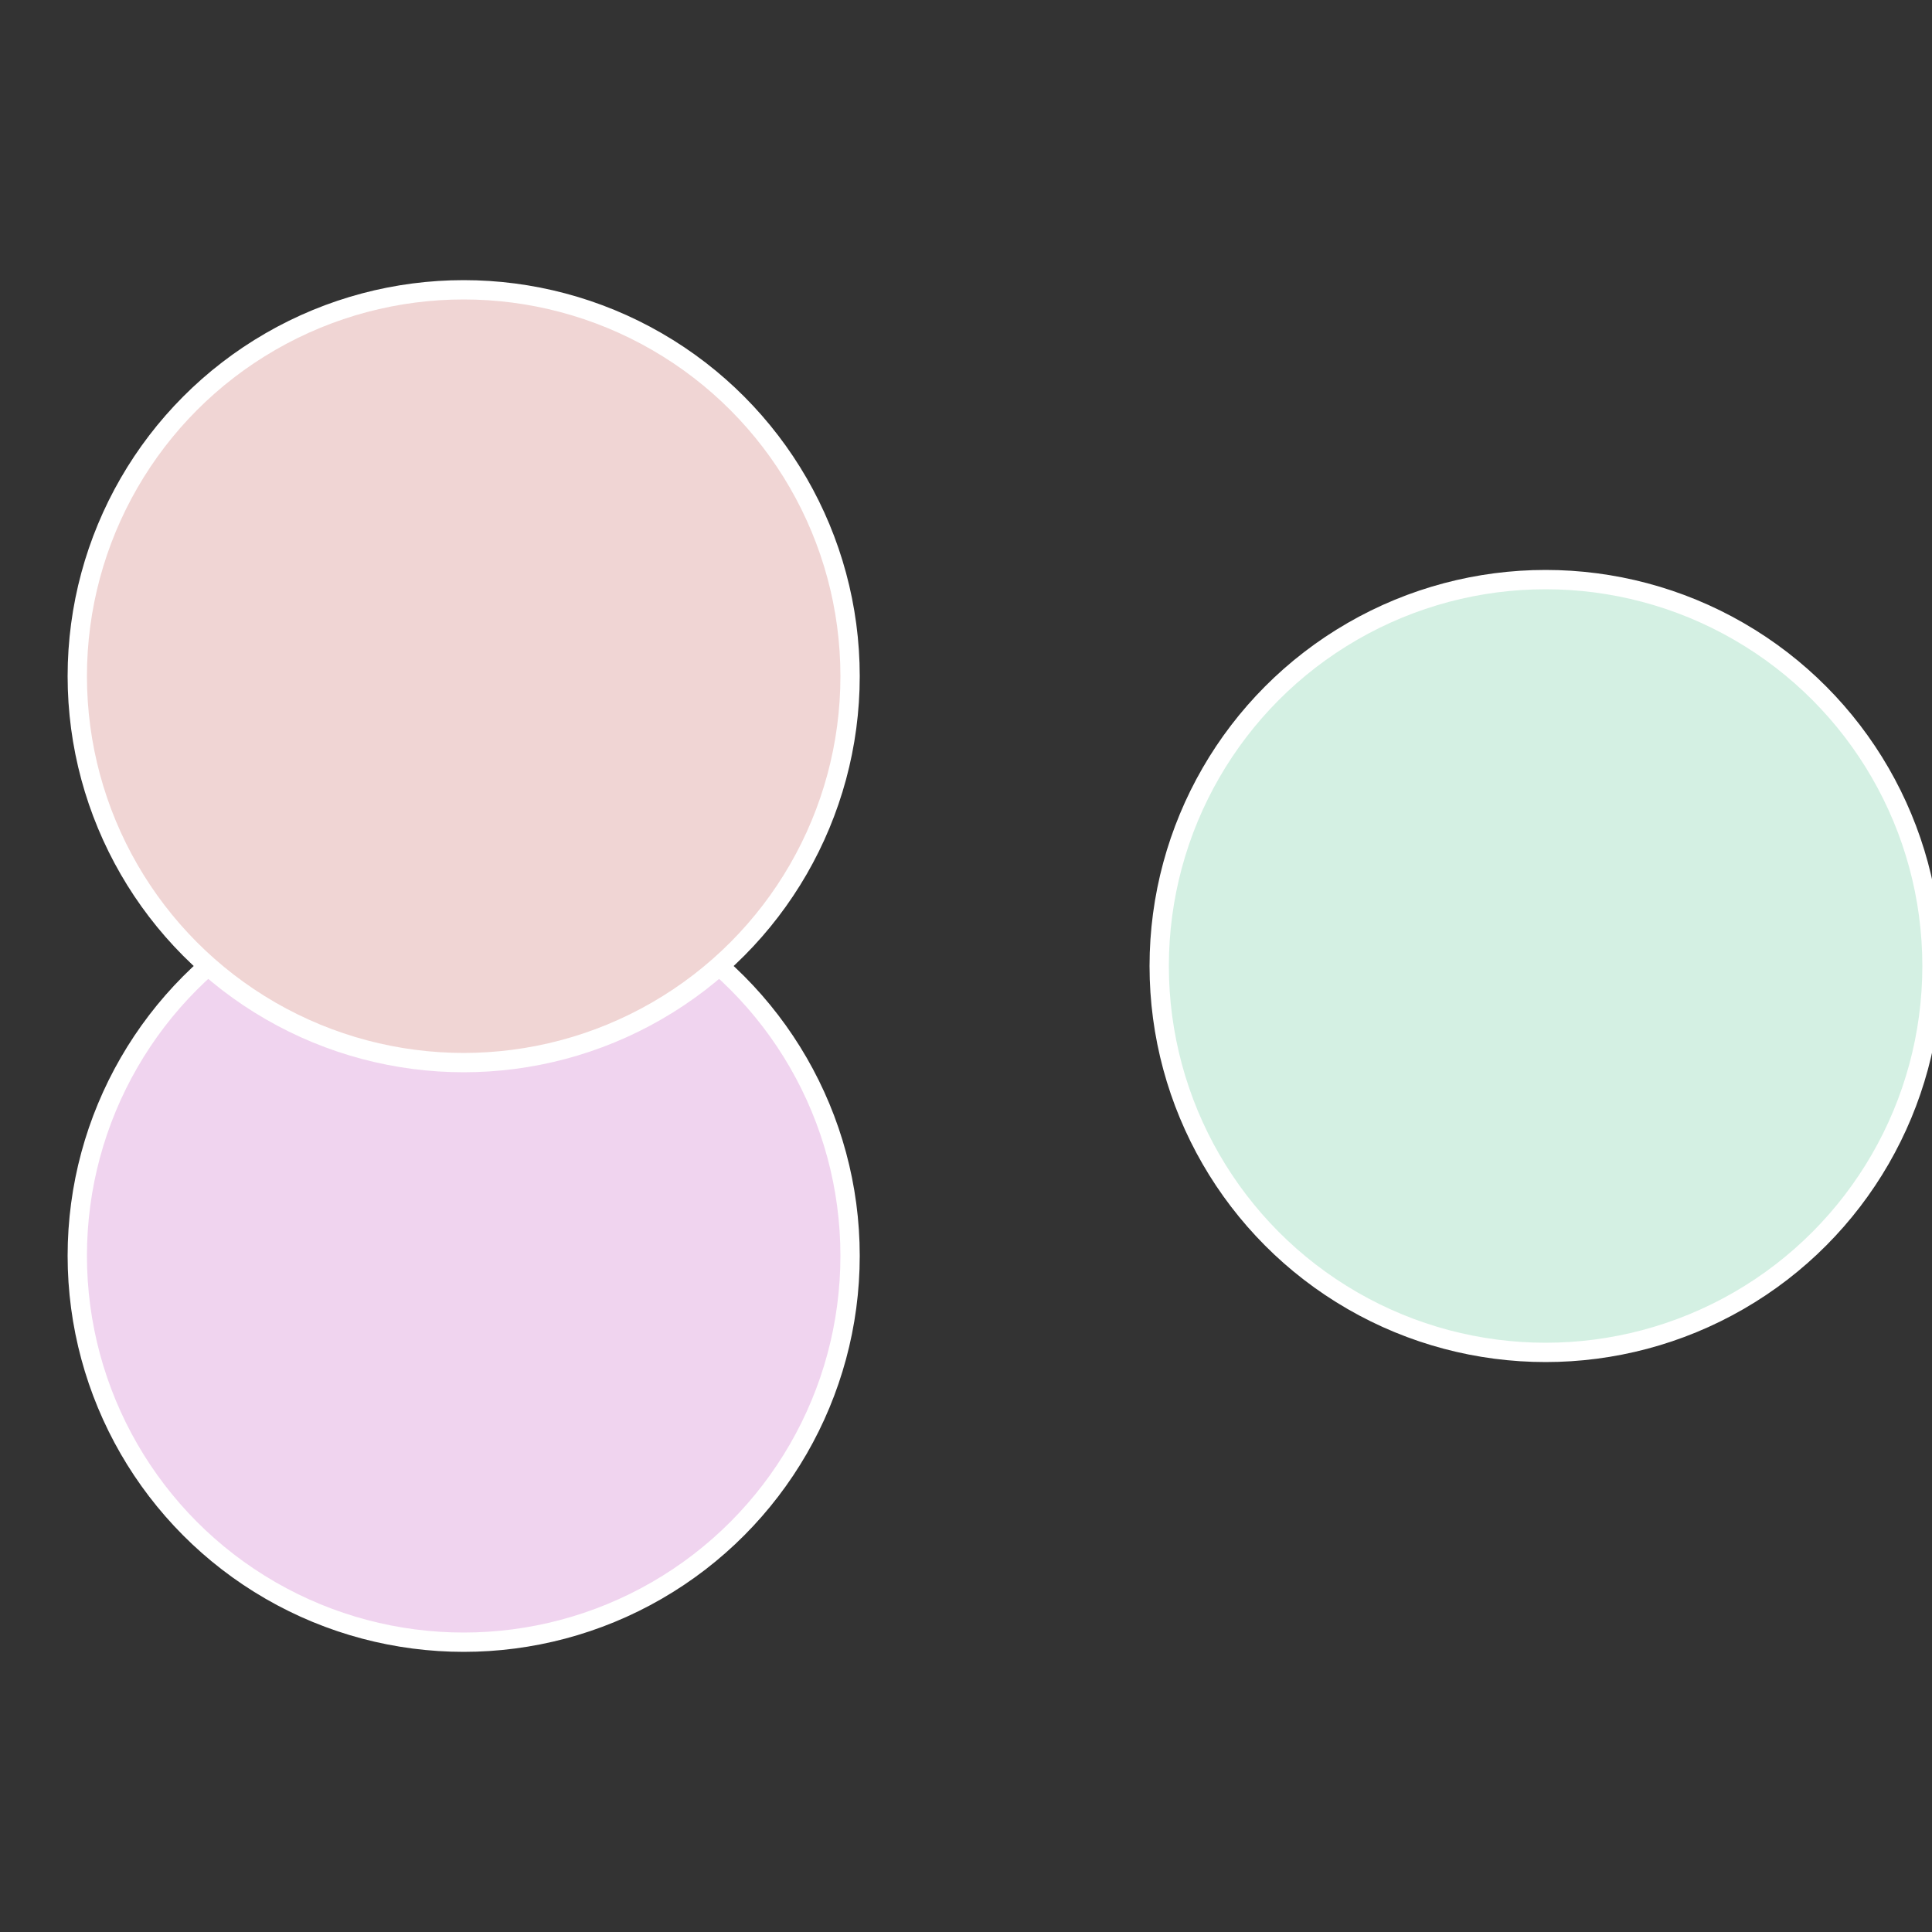 <?xml version="1.0" standalone="no"?>
<svg width="500" height="500" viewBox="-1 -1 2 2" xmlns="http://www.w3.org/2000/svg">
 
                <rect x="-1" y="-1" width="2" height="2" fill="#333333" stroke="none"/>
 
                <circle cx="0.6" cy="0" r="0.4" fill="#d4f0e3" stroke="#fff" stroke-width="1%" />
             
                <circle cx="-0.52" cy="0.3" r="0.4" fill="#f0d4ef" stroke="#fff" stroke-width="1%" />
             
                <circle cx="-0.52" cy="-0.3" r="0.4" fill="#f0d5d4" stroke="#fff" stroke-width="1%" />
            </svg>
